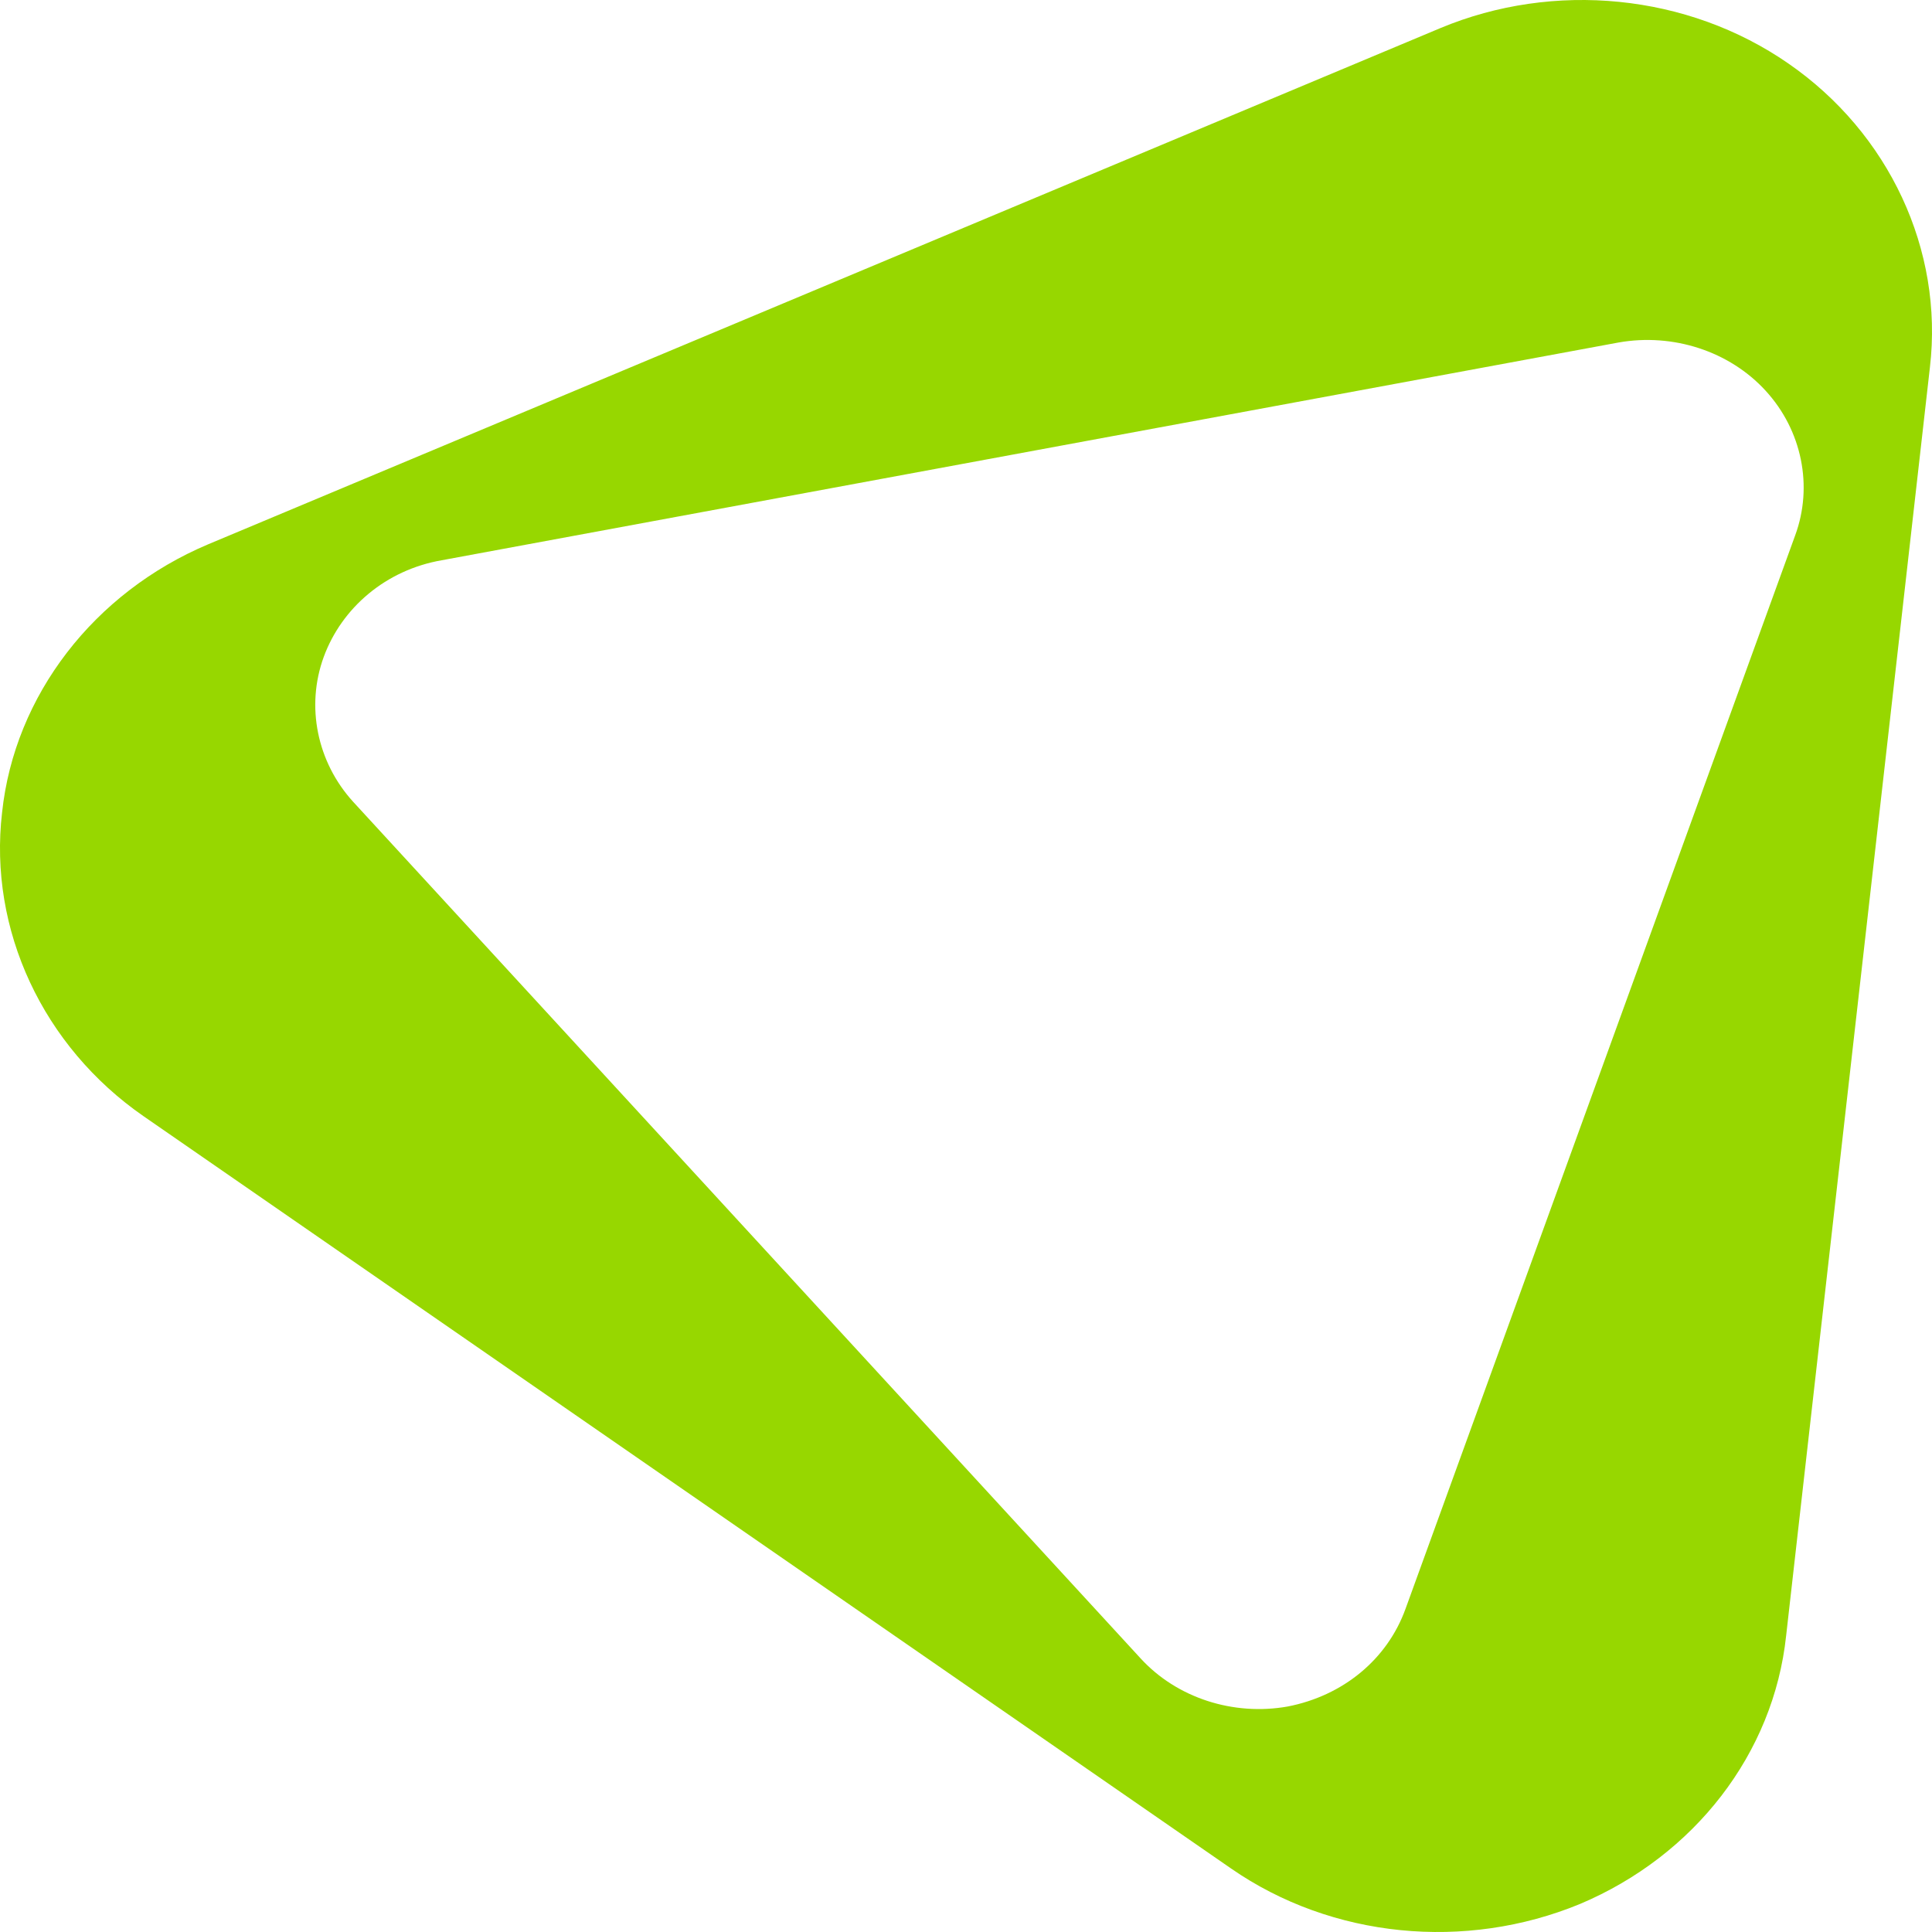 <?xml version="1.0" encoding="UTF-8"?>
<svg xmlns="http://www.w3.org/2000/svg" width="14" height="14" viewBox="0 0 14 14" fill="none">
  <path d="M12.943 11.853L13.985 2.661C14.084 1.813 13.69 0.965 12.959 0.46C12.229 -0.046 11.26 -0.139 10.439 0.203L1.509 3.944C0.68 4.294 0.105 5.04 0.015 5.888C-0.084 6.736 0.31 7.583 1.041 8.089L8.921 13.54C9.651 14.046 10.62 14.139 11.449 13.797C12.278 13.447 12.852 12.708 12.943 11.853ZM9.331 12.366C8.937 12.436 8.527 12.304 8.264 12.016L2.559 5.81C2.297 5.522 2.215 5.118 2.346 4.76C2.477 4.403 2.797 4.13 3.2 4.06L11.728 2.482C12.122 2.412 12.532 2.544 12.795 2.832C13.058 3.119 13.14 3.524 13.008 3.881L10.185 11.658C10.053 12.024 9.733 12.288 9.331 12.366Z" fill="#97D700"></path>
</svg>
